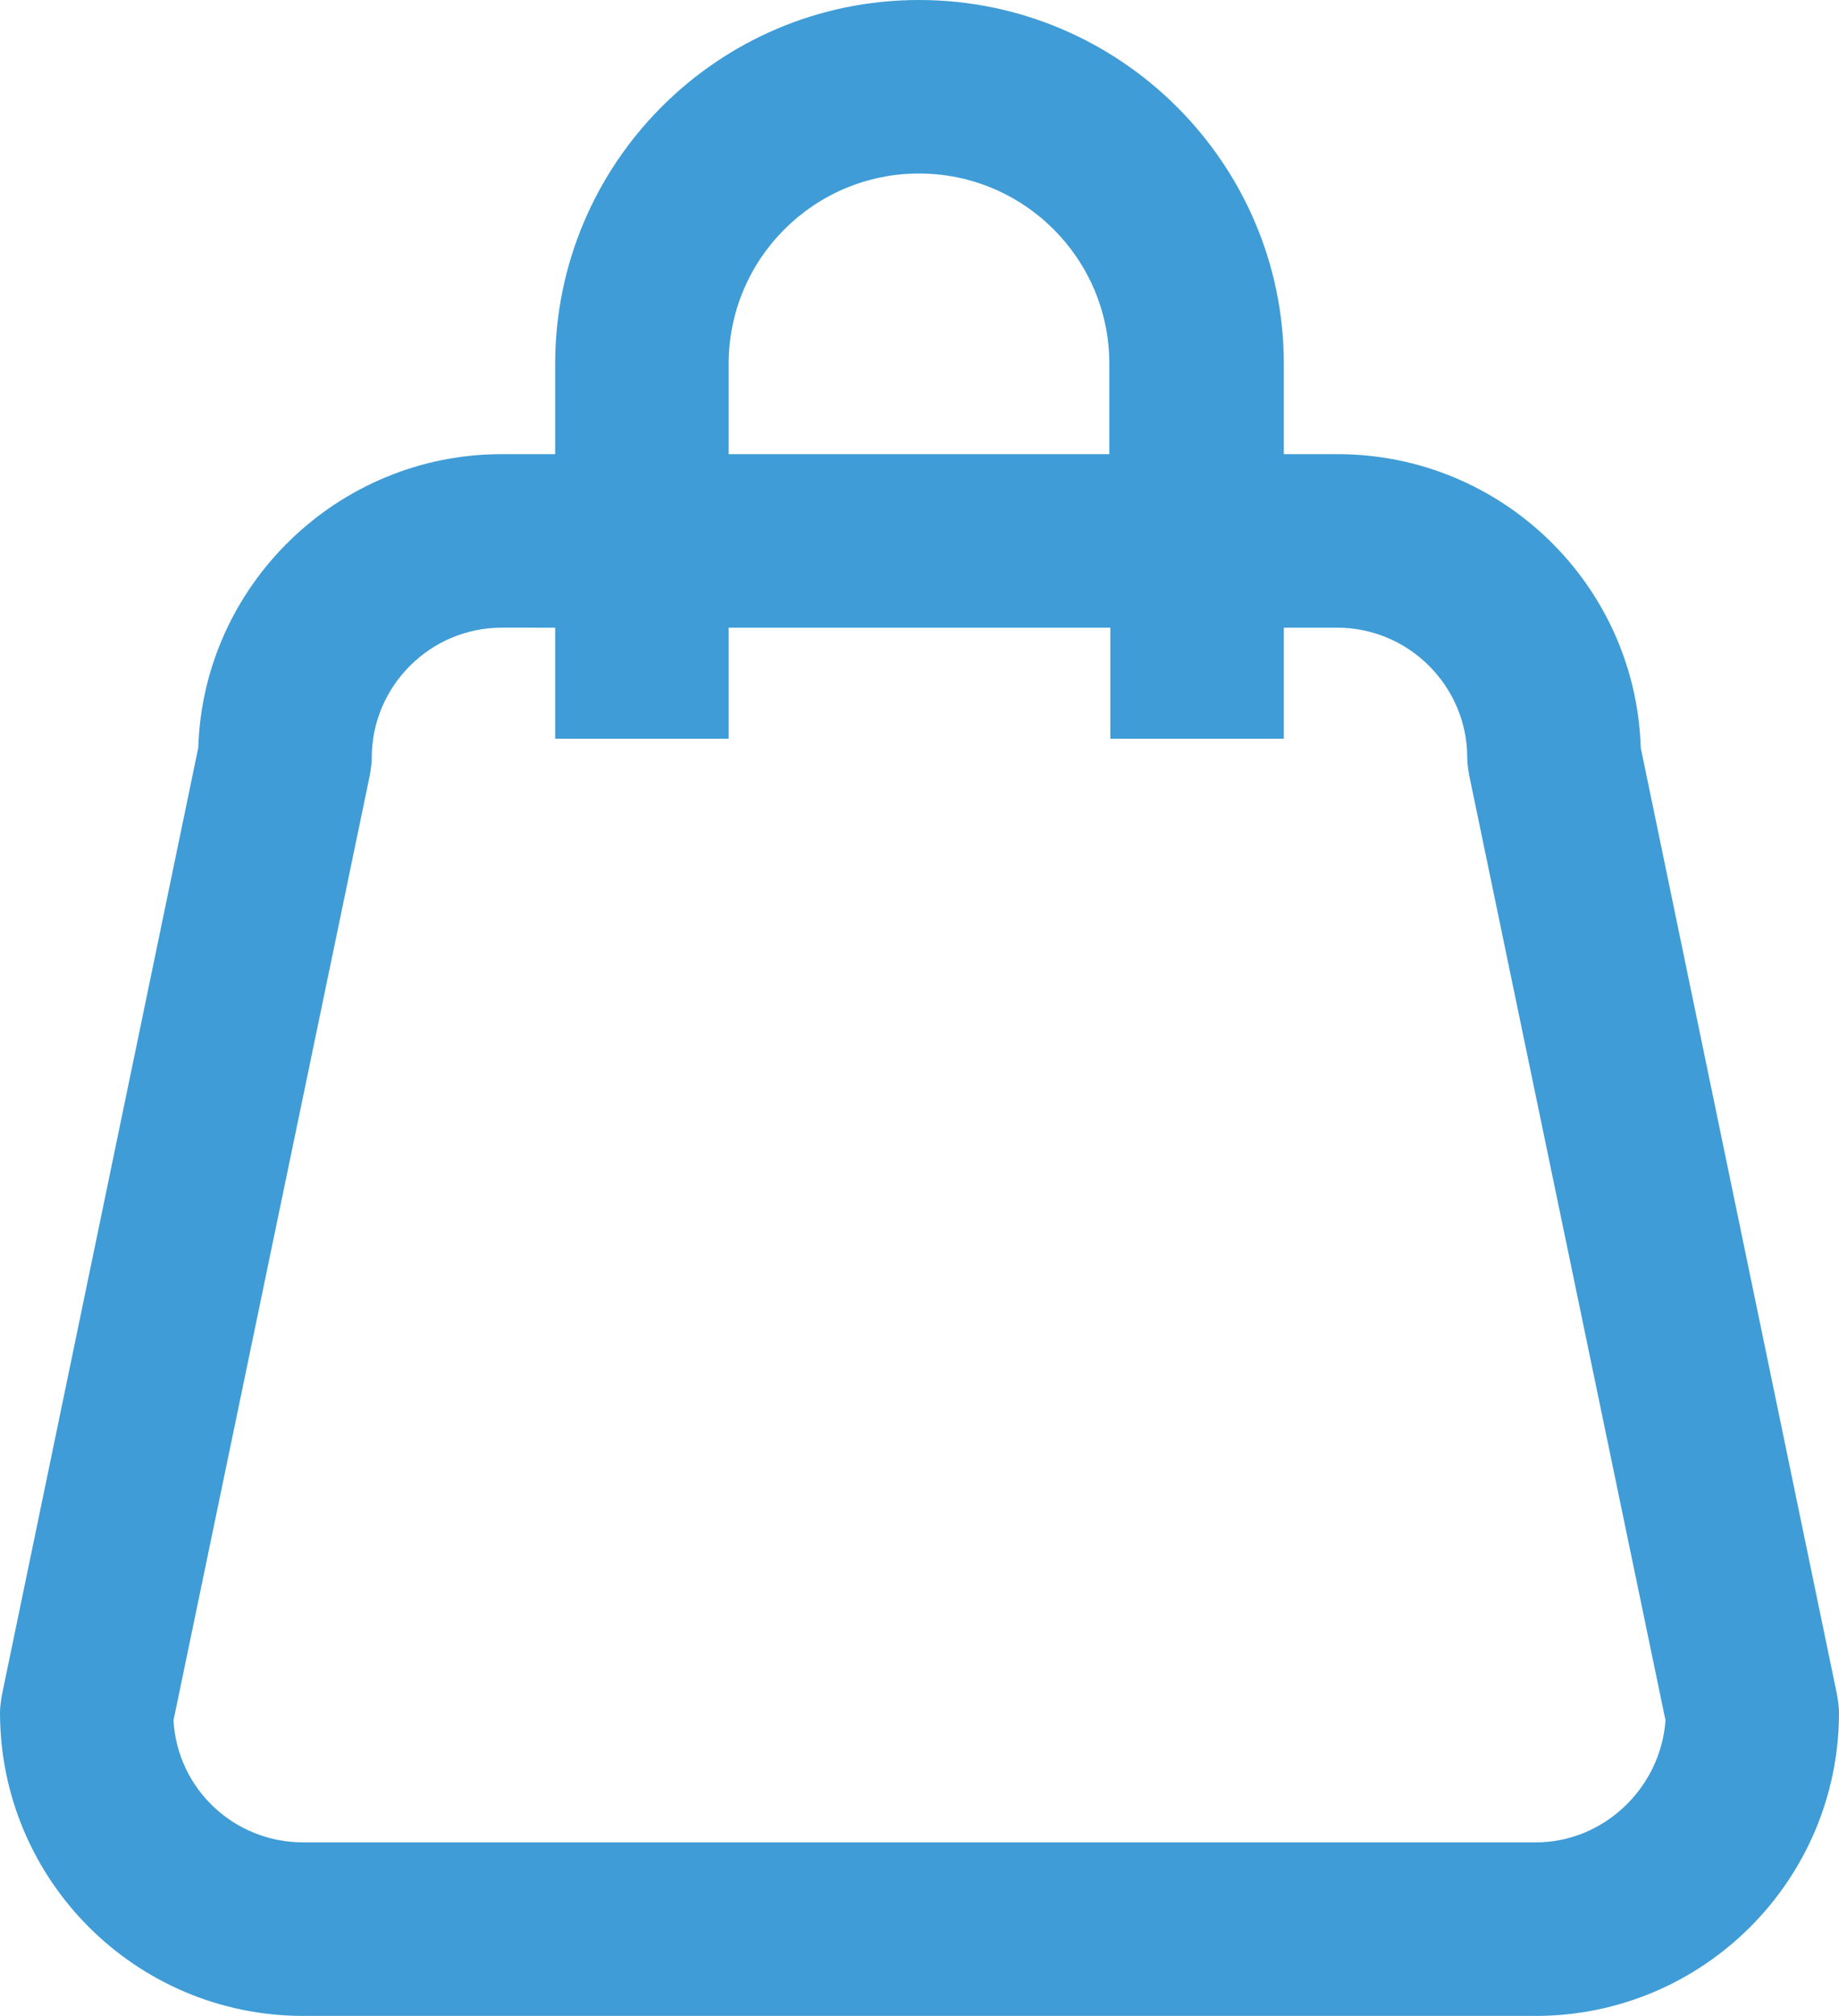 <?xml version="1.0" encoding="utf-8"?>
<!-- Generator: Adobe Illustrator 25.2.1, SVG Export Plug-In . SVG Version: 6.00 Build 0)  -->
<svg version="1.1" id="Layer_1" xmlns="http://www.w3.org/2000/svg" xmlns:xlink="http://www.w3.org/1999/xlink" x="0px" y="0px"
	 viewBox="0 0 18.55 20.33" style="enable-background:new 0 0 18.55 20.33;" xml:space="preserve">
<style type="text/css">
	.st0{fill:#3F9CD6;}
</style>
<path class="st0" d="M18.53,17.09l-1.98-9.55c-0.05-1.64-1.4-2.96-3.06-2.96h-0.54V3.67C12.95,1.65,11.3,0,9.27,0S5.6,1.65,5.6,3.67
	v0.91H5.06C3.41,4.58,2.05,5.9,2,7.54l-1.98,9.55C0.01,17.15,0,17.21,0,17.27c0,1.69,1.37,3.06,3.06,3.06h12.43
	c1.69,0,3.06-1.37,3.06-3.06C18.55,17.21,18.54,17.15,18.53,17.09z M7.35,3.67c0-1.06,0.86-1.92,1.92-1.92s1.92,0.86,1.92,1.92v0.91
	H7.35V3.67z M15.49,18.58H3.06c-0.7,0-1.27-0.54-1.31-1.23l1.98-9.53C3.74,7.76,3.75,7.7,3.75,7.64c0-0.72,0.59-1.31,1.31-1.31H5.6
	v1.12h1.75V6.33h3.85v1.12h1.75V6.33h0.54c0.72,0,1.31,0.59,1.31,1.31c0,0.06,0.01,0.12,0.02,0.18l1.98,9.53
	C16.75,18.03,16.18,18.58,15.49,18.58z"/>
</svg>
